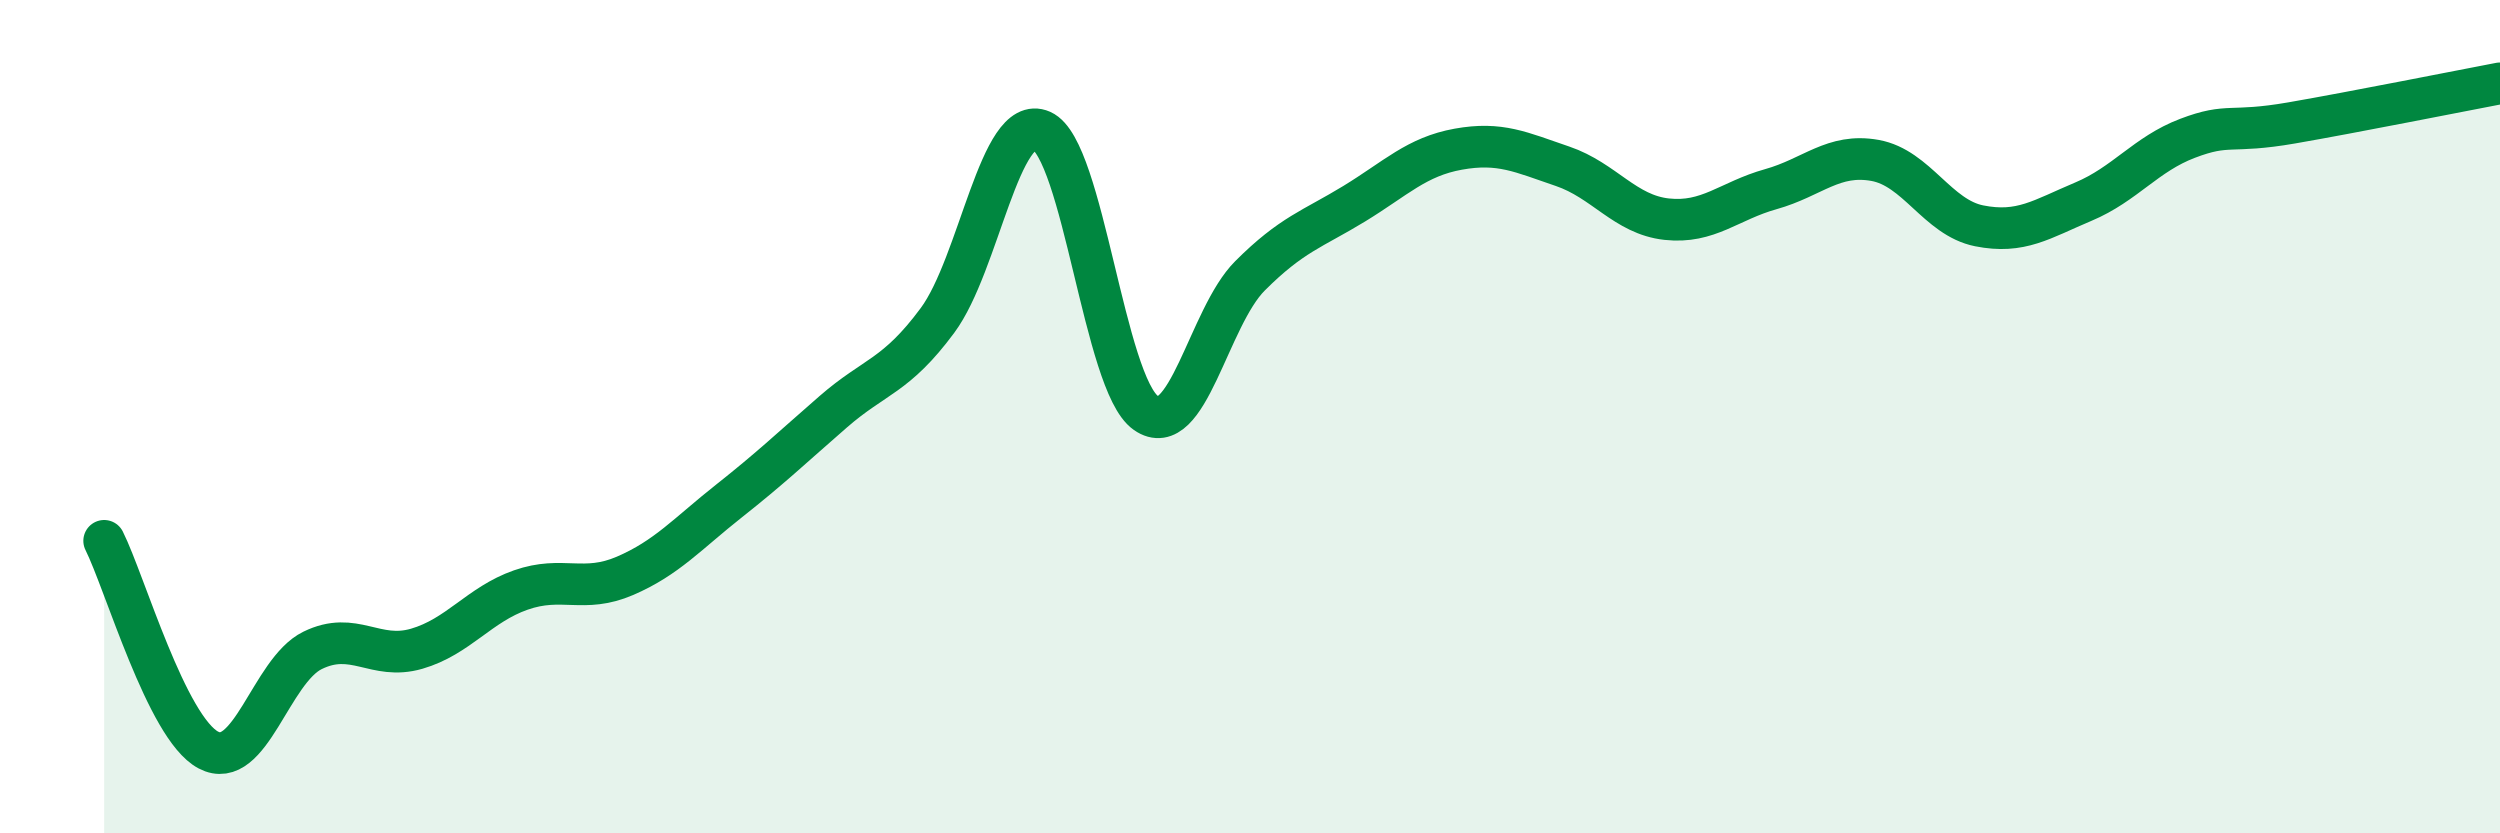 
    <svg width="60" height="20" viewBox="0 0 60 20" xmlns="http://www.w3.org/2000/svg">
      <path
        d="M 2.5,12.98 C 3,13.98 4,17.47 5,18 C 6,18.53 6.5,16.1 7.5,15.61 C 8.5,15.12 9,15.86 10,15.57 C 11,15.28 11.5,14.51 12.5,14.16 C 13.5,13.81 14,14.25 15,13.82 C 16,13.39 16.5,12.81 17.5,12.02 C 18.5,11.23 19,10.75 20,9.88 C 21,9.01 21.5,9.04 22.5,7.69 C 23.5,6.34 24,2.7 25,3.14 C 26,3.58 26.5,9.21 27.5,9.91 C 28.5,10.61 29,7.62 30,6.62 C 31,5.62 31.5,5.5 32.5,4.89 C 33.5,4.28 34,3.76 35,3.58 C 36,3.4 36.5,3.65 37.5,3.99 C 38.5,4.33 39,5.15 40,5.26 C 41,5.37 41.5,4.82 42.5,4.54 C 43.5,4.26 44,3.67 45,3.85 C 46,4.03 46.5,5.22 47.5,5.42 C 48.5,5.62 49,5.26 50,4.84 C 51,4.42 51.5,3.7 52.5,3.32 C 53.5,2.94 53.5,3.21 55,2.95 C 56.5,2.69 59,2.19 60,2L60 20L2.5 20Z"
        fill="#008740"
        opacity="0.1"
        stroke-linecap="round"
        stroke-linejoin="round"
      />
      <path
        d="M 2.5,12.98 C 3,13.98 4,17.47 5,18 C 6,18.53 6.5,16.1 7.5,15.61 C 8.5,15.12 9,15.86 10,15.57 C 11,15.28 11.5,14.51 12.5,14.16 C 13.5,13.81 14,14.25 15,13.82 C 16,13.39 16.5,12.81 17.5,12.02 C 18.5,11.23 19,10.75 20,9.88 C 21,9.01 21.5,9.04 22.5,7.69 C 23.5,6.34 24,2.7 25,3.14 C 26,3.58 26.5,9.21 27.5,9.91 C 28.5,10.61 29,7.62 30,6.62 C 31,5.62 31.5,5.5 32.5,4.89 C 33.5,4.28 34,3.76 35,3.58 C 36,3.4 36.5,3.65 37.5,3.99 C 38.5,4.33 39,5.15 40,5.26 C 41,5.37 41.5,4.82 42.5,4.54 C 43.5,4.26 44,3.67 45,3.85 C 46,4.03 46.5,5.22 47.5,5.42 C 48.5,5.62 49,5.26 50,4.84 C 51,4.42 51.5,3.7 52.5,3.32 C 53.5,2.94 53.5,3.21 55,2.95 C 56.5,2.69 59,2.19 60,2"
        stroke="#008740"
        stroke-width="1"
        fill="none"
        stroke-linecap="round"
        stroke-linejoin="round"
      />
    </svg>
  